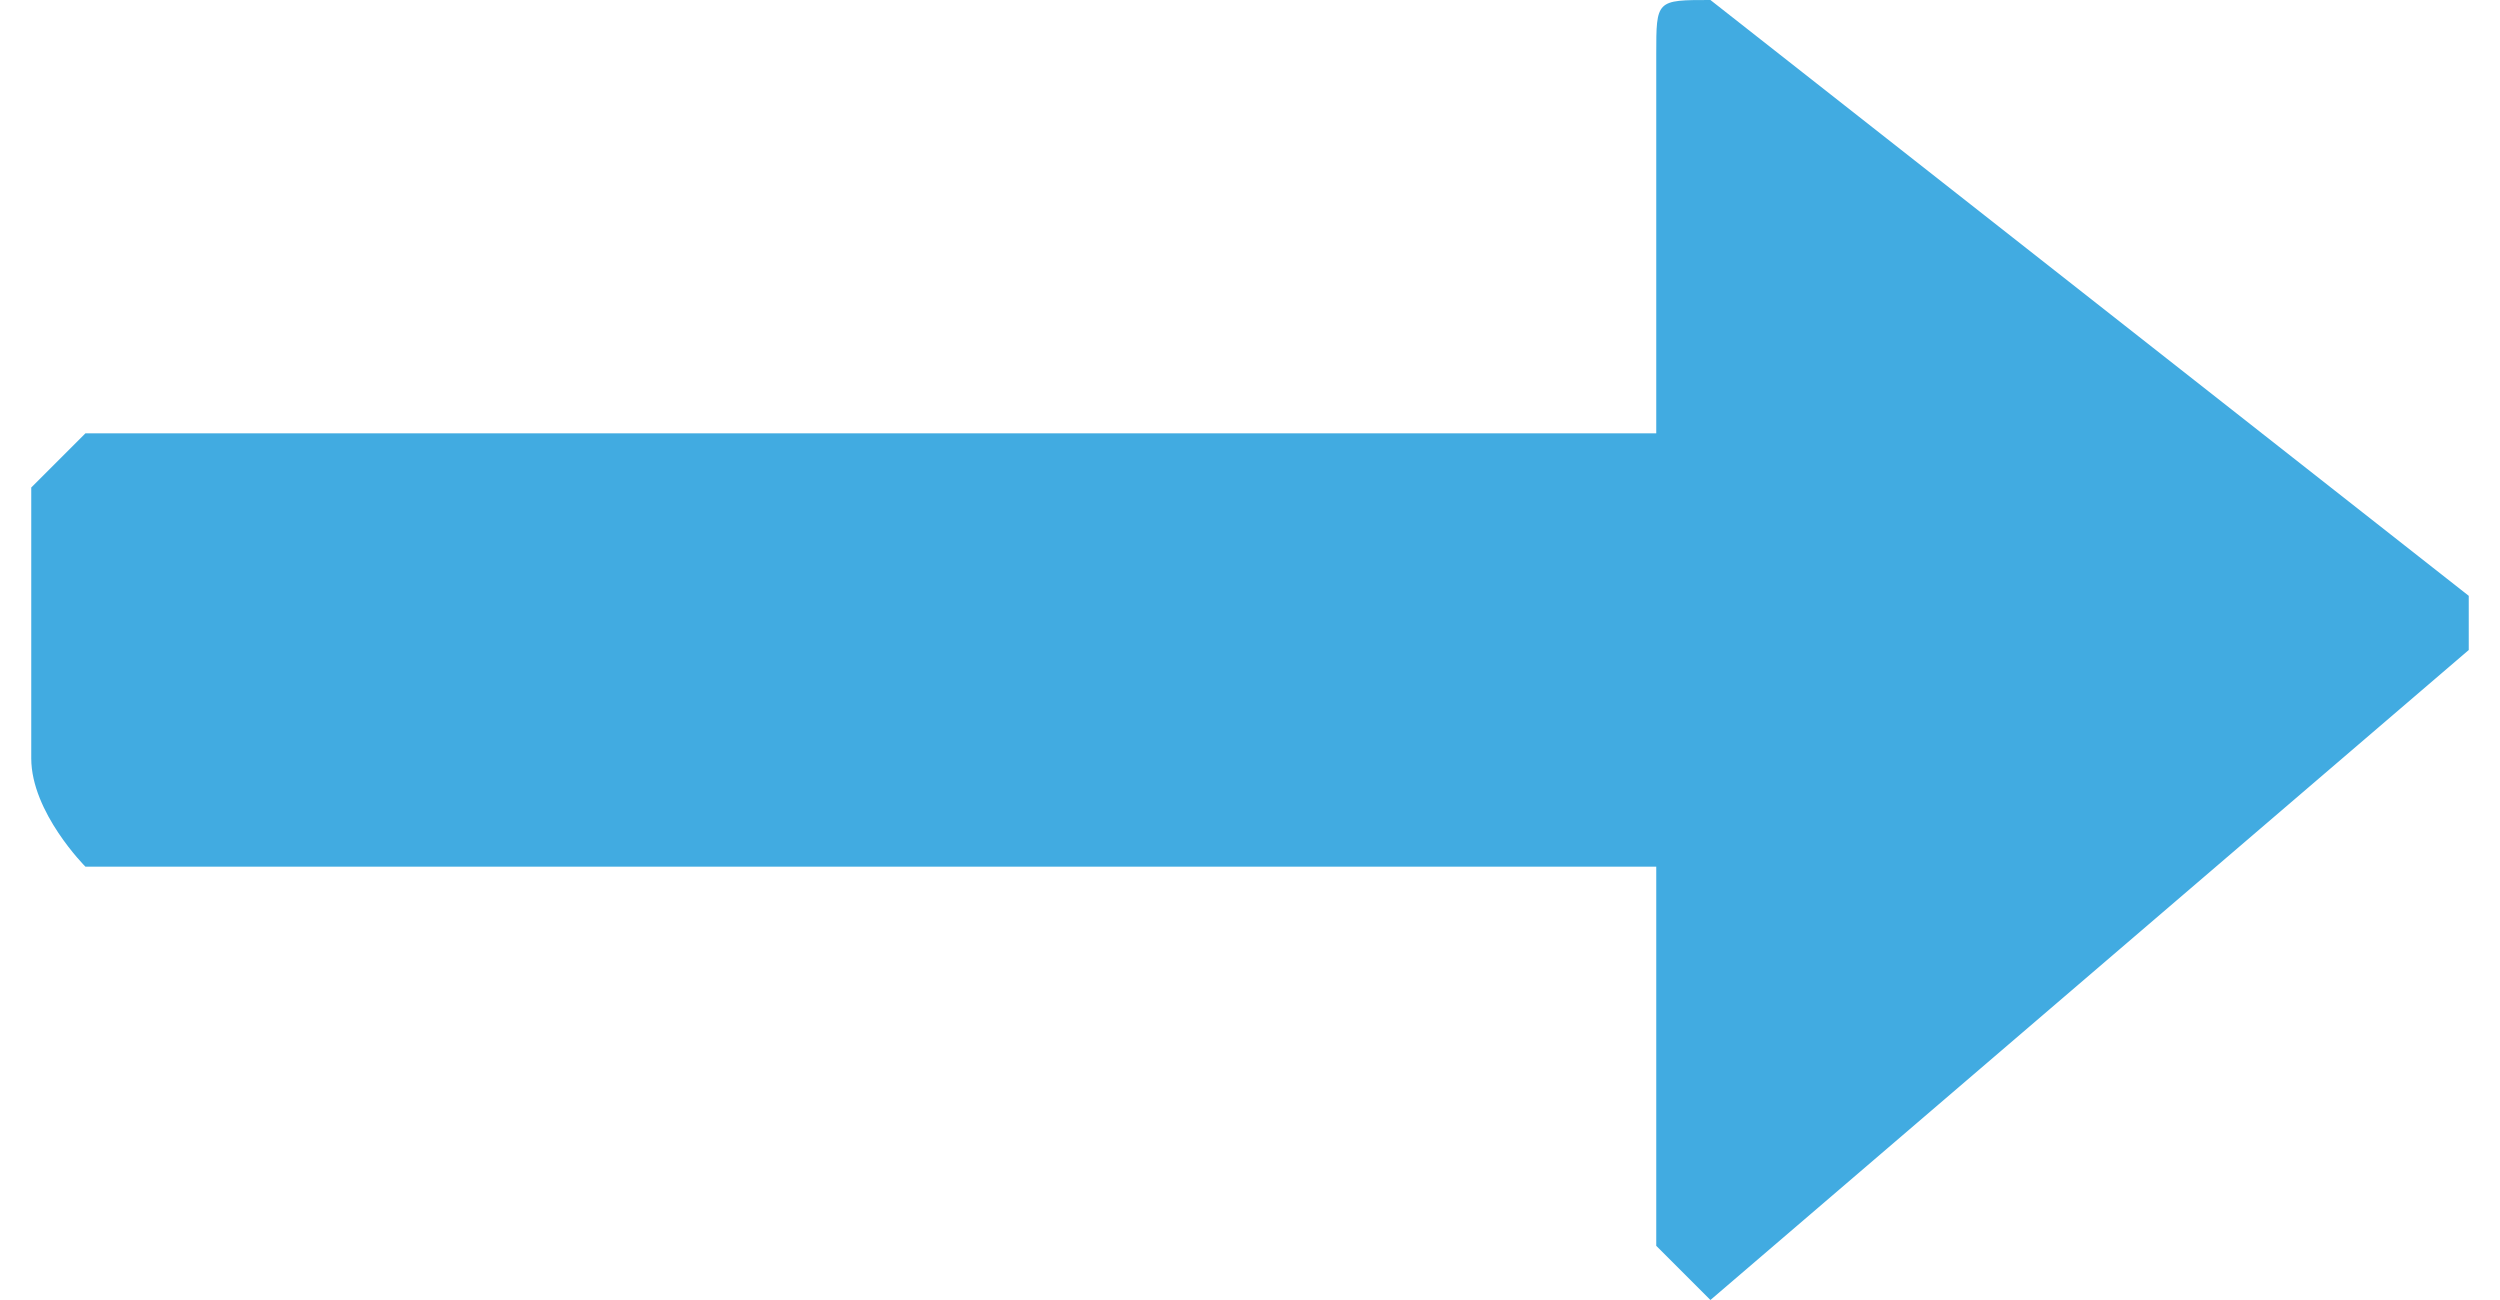 <?xml version="1.0" encoding="UTF-8"?>
<!DOCTYPE svg PUBLIC "-//W3C//DTD SVG 1.1//EN" "http://www.w3.org/Graphics/SVG/1.1/DTD/svg11.dtd">
<!-- Creator: CorelDRAW (Deneme Sürümü) -->
<svg xmlns="http://www.w3.org/2000/svg" xml:space="preserve" width="50px" height="26px" version="1.1" style="shape-rendering:geometricPrecision; text-rendering:geometricPrecision; image-rendering:optimizeQuality; fill-rule:evenodd; clip-rule:evenodd"
viewBox="0 0 0.45 0.24"
 xmlns:xlink="http://www.w3.org/1999/xlink"
 xmlns:xodm="http://www.corel.com/coreldraw/odm/2003">
 <defs>
  <style type="text/css">
   <![CDATA[
    .fil0 {fill:#41ABE1}
   ]]>
  </style>
 </defs>
 <g id="Katman_x0020_1">
  <path class="fil0" d="M0.01 0.08l0.29 0 0 -0.07c0,-0.01 0,-0.01 0.01,-0.01 0,0 0,0 0,0l0.14 0.11c0,0.01 0,0.01 0,0.01l0 0 -0.14 0.12c0,0 0,0 -0.01,-0.01 0,0 0,0 0,0l0 -0.07 -0.29 0c0,0 -0.01,-0.01 -0.01,-0.02l0 -0.05c0,0 0.01,-0.01 0.01,-0.01z"/>
 </g>
</svg>
